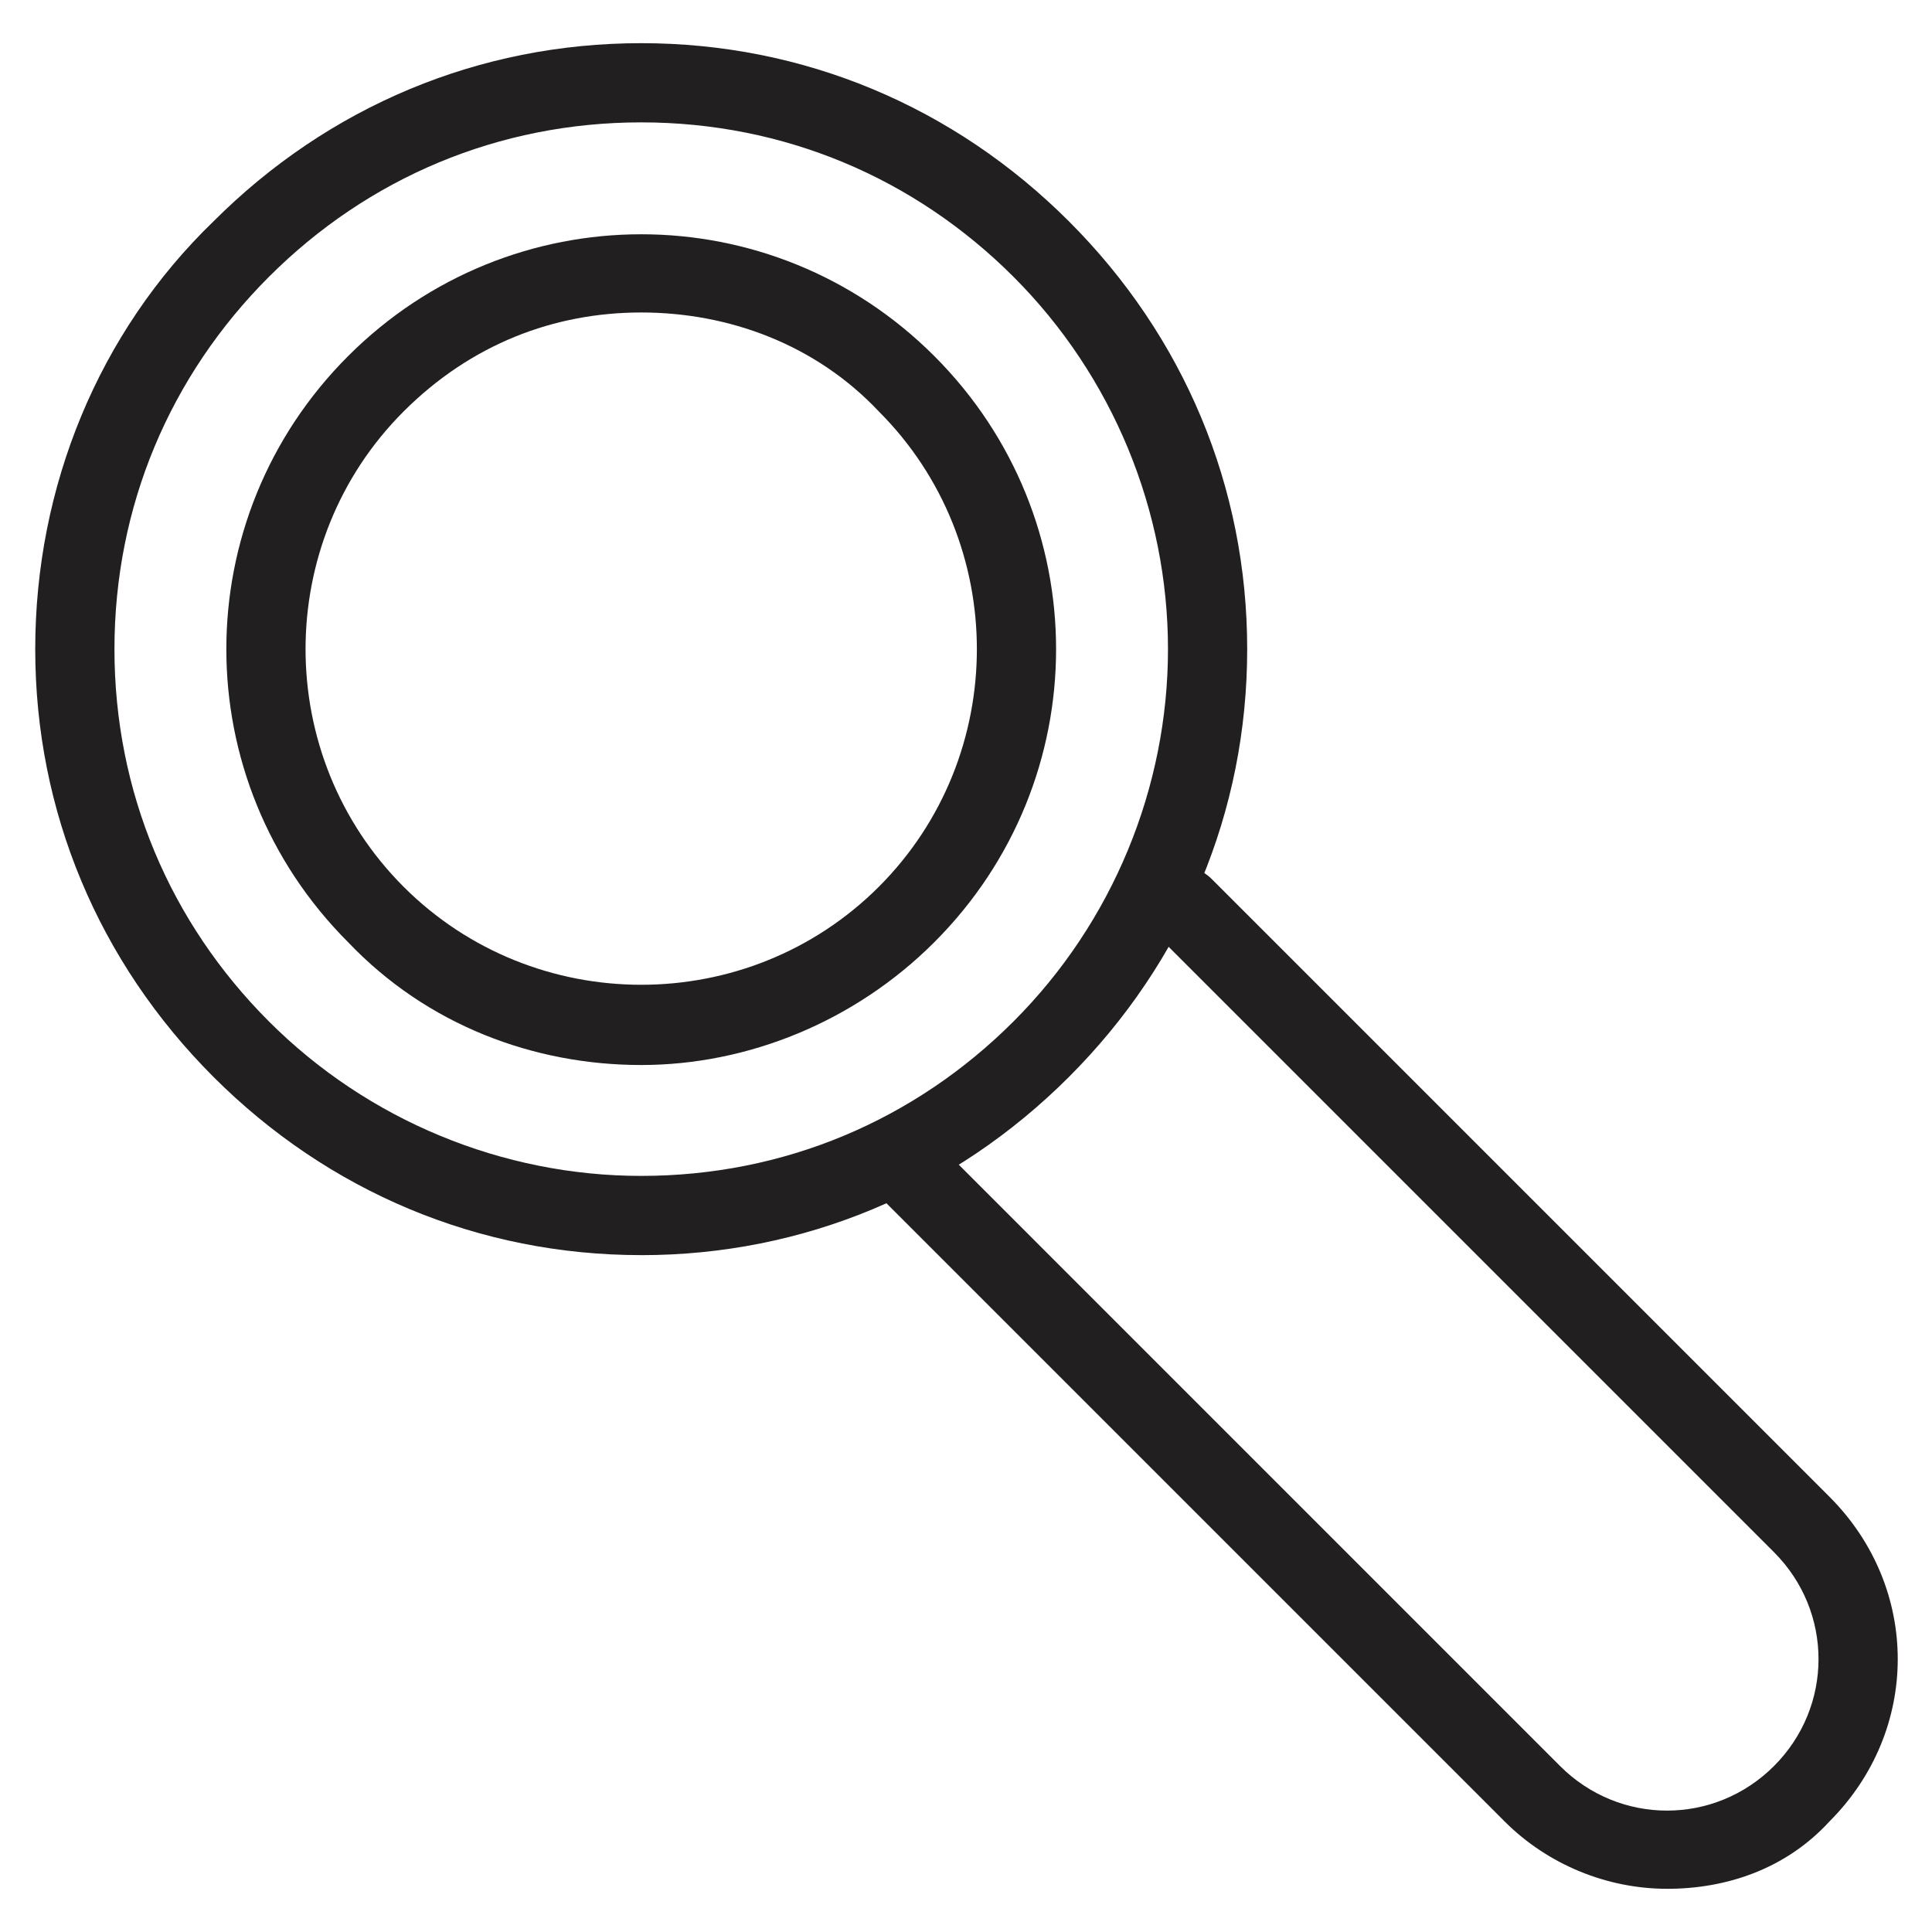 <?xml version="1.0" encoding="UTF-8"?>
<!-- Uploaded to: ICON Repo, www.svgrepo.com, Generator: ICON Repo Mixer Tools -->
<svg width="800px" height="800px" version="1.1" viewBox="144 144 512 512" xmlns="http://www.w3.org/2000/svg">
 <g fill="#221f20">
  <path d="m313.93 476.62c-43.035 0-82.918-16.793-113.36-47.23-30.438-30.441-47.234-70.328-47.234-113.36 0-43.035 16.797-83.969 47.234-113.36 30.438-30.438 70.324-47.23 113.36-47.23 43.035 0 82.918 16.793 113.36 47.23s47.23 70.324 47.23 113.36c0 43.035-16.793 82.918-47.23 113.36-30.434 30.441-70.32 47.238-113.36 47.238zm0-300.19c-37.785 0-72.422 14.695-98.664 40.934-26.238 26.242-40.934 60.879-40.934 98.664s14.695 72.422 40.934 98.664c26.238 26.238 61.926 40.934 98.664 40.934 37.785 0 72.422-14.695 98.664-40.934 26.238-26.238 40.934-61.926 40.934-98.664 0-36.734-14.695-72.422-40.934-98.664-26.238-26.238-60.879-40.934-98.664-40.934z"/>
  <path d="m313.93 426.24c-28.34 0-56.68-10.496-77.672-32.539-43.035-43.035-43.035-112.31 0-155.34 43.035-43.035 112.31-43.035 155.34 0 43.035 43.035 43.035 112.31 0 155.34-20.988 20.992-49.328 32.539-77.668 32.539zm0-199.43c-23.09 0-45.133 8.398-62.977 26.238-34.637 34.637-34.637 91.316 0 125.95 34.637 34.637 91.316 34.637 125.95 0 34.637-34.637 34.637-91.316 0-125.95-16.793-17.84-39.883-26.238-62.977-26.238z"/>
  <path d="m585.78 644.55c-15.742 0-31.488-6.297-43.035-17.844l-163.73-163.73c-4.199-4.199-4.199-10.496 0-14.695 4.199-4.199 10.496-4.199 14.695 0l163.73 163.74c15.742 15.742 40.934 15.742 56.68 0 15.742-15.742 15.742-40.934 0-56.68l-163.74-163.74c-4.199-4.199-4.199-10.496 0-14.695 4.199-4.199 10.496-4.199 14.695 0l163.74 163.74c24.141 24.141 24.141 61.926 0 86.066-11.547 12.598-27.289 17.844-43.035 17.844z"/>
 </g>
</svg>